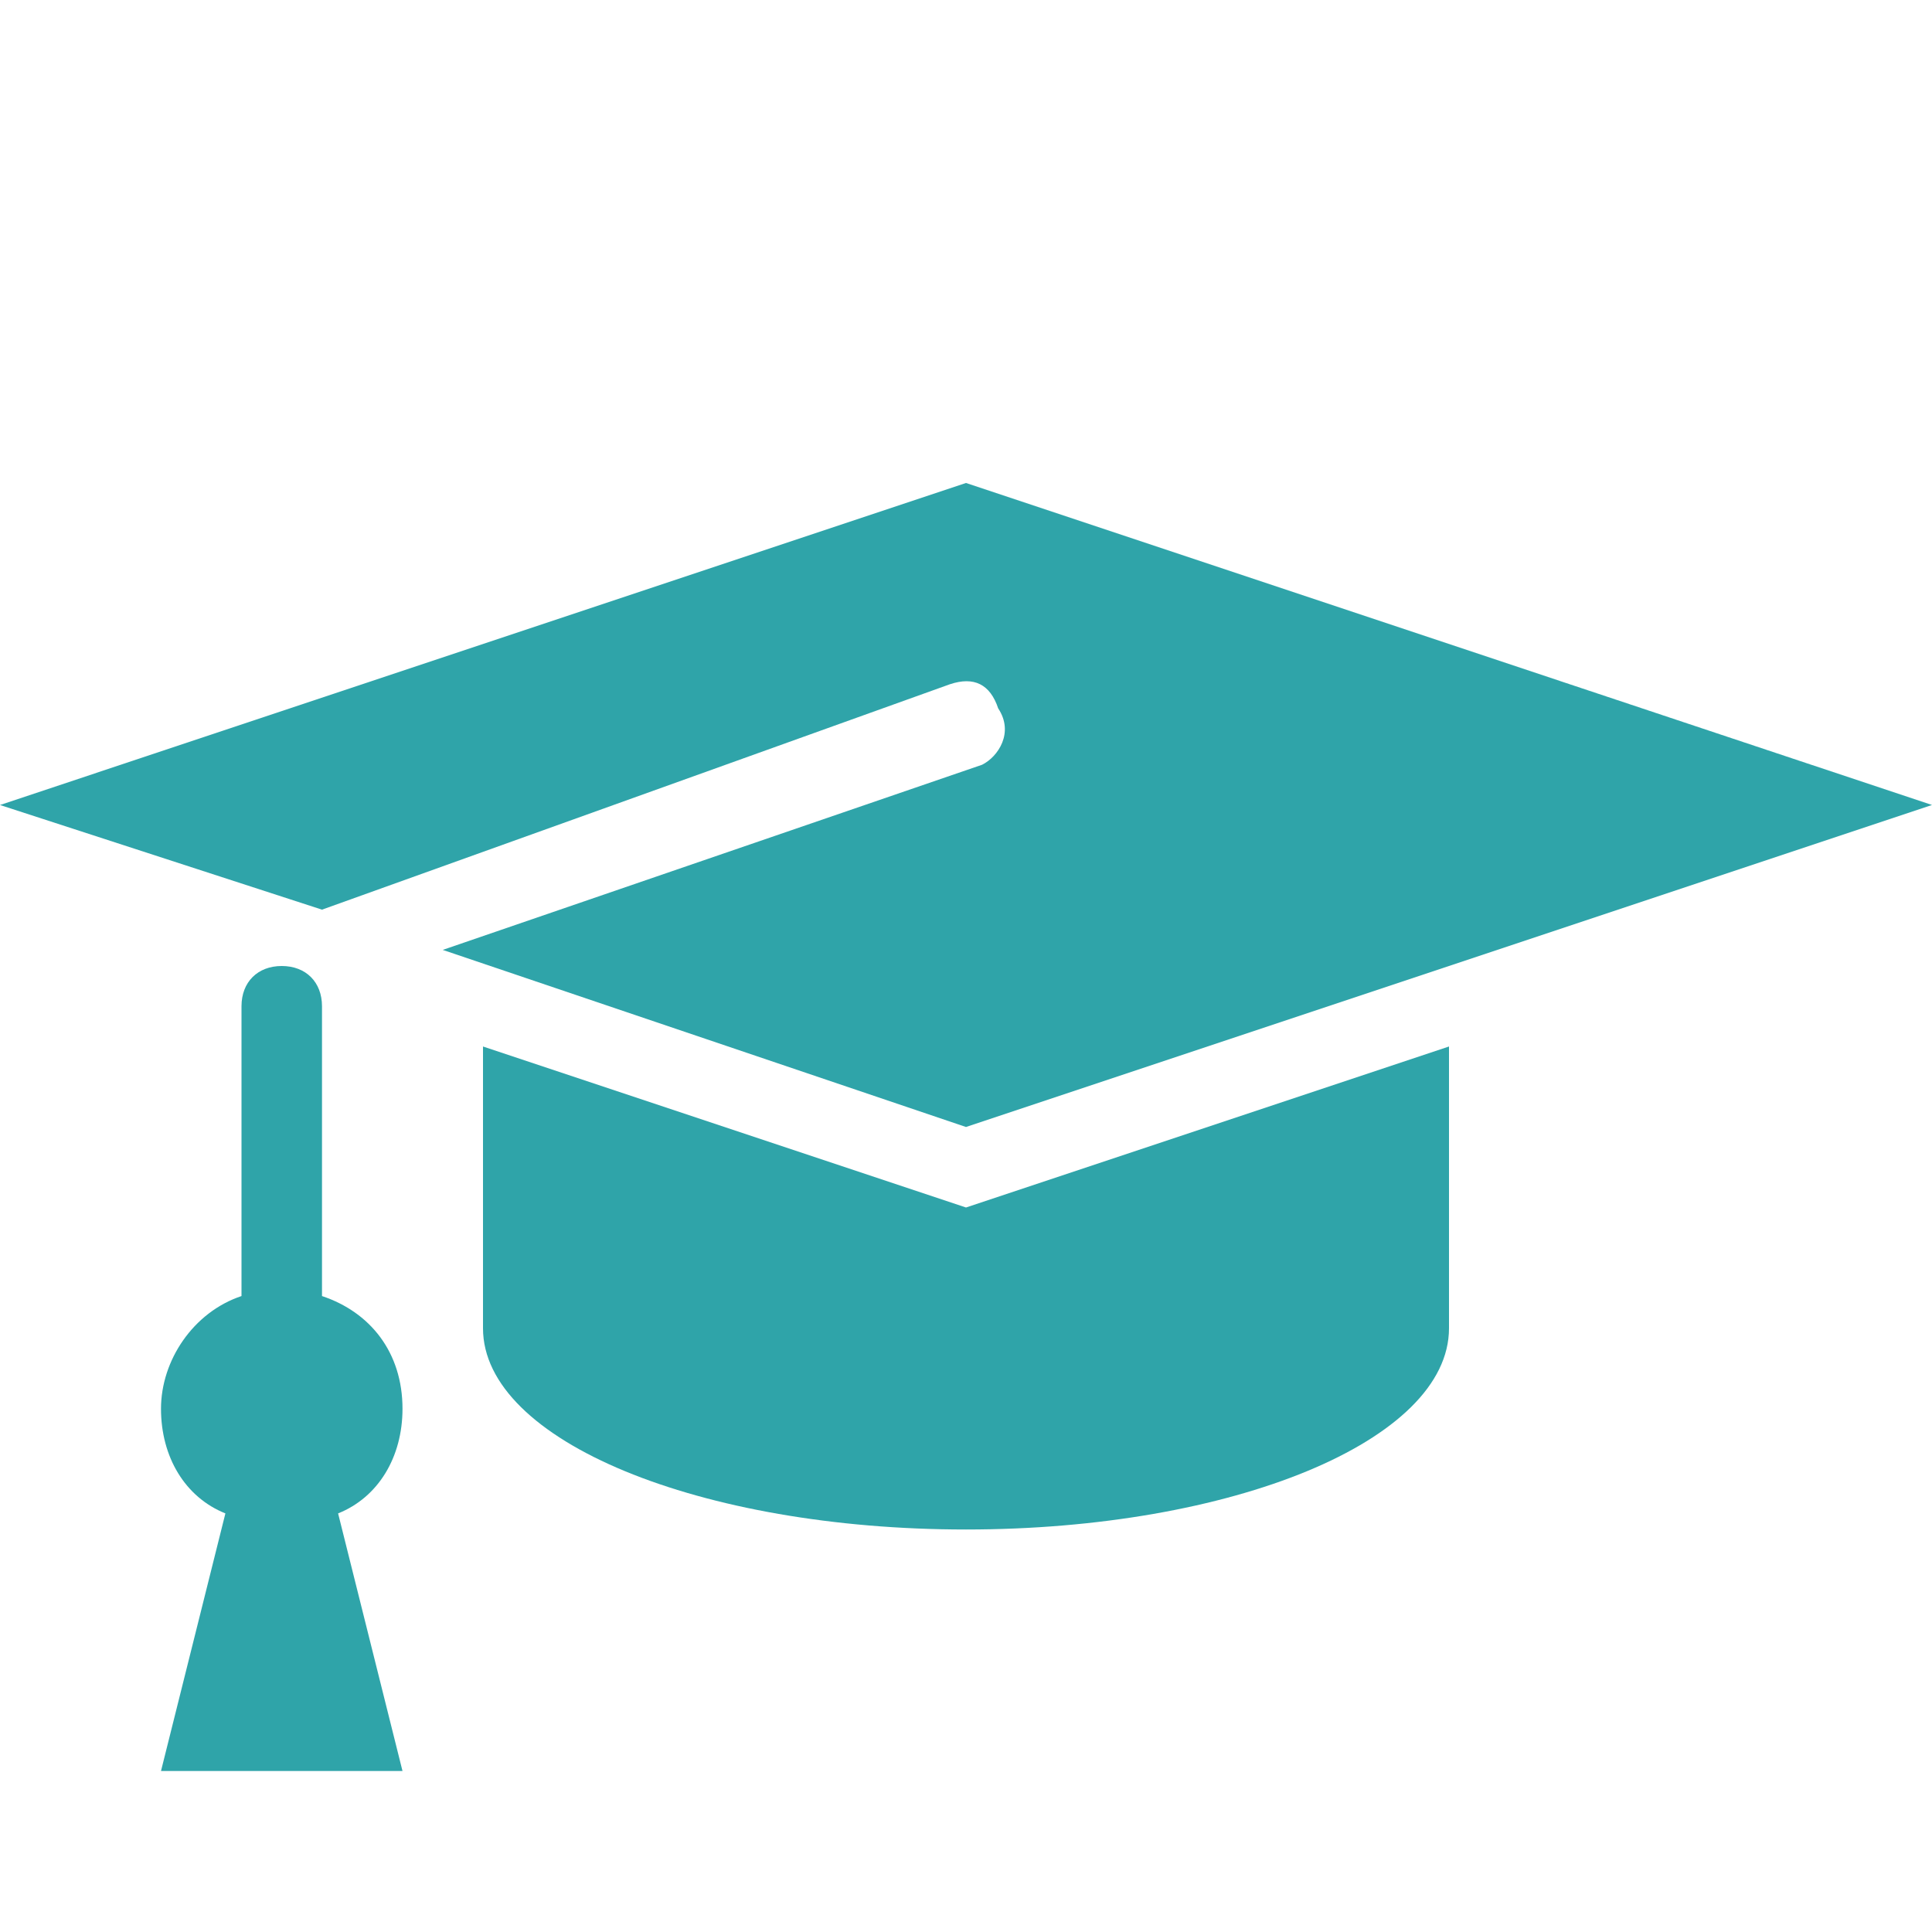 <svg xmlns="http://www.w3.org/2000/svg" id="Layer_1" viewBox="0 0 24 24"><defs><style>      .st0 {        fill: #2fa4a9;      }    </style></defs><path class="st0" d="M6,13v3.5c0,1.4,2.7,2.5,6,2.5s6-1.1,6-2.5v-3.5l-6,2-6-2Z"></path><path class="st0" d="M12.2,9.5l-6.7,2.3,6.5,2.2,12-4-12-4L0,10l4,1.3,7.8-2.8c.3-.1.5,0,.6.3.2.3,0,.6-.2.7Z"></path><path class="st0" d="M5,17.5c0-.7-.4-1.2-1-1.4v-3.6c0-.3-.2-.5-.5-.5s-.5.2-.5.5v3.6c-.6.2-1,.8-1,1.4s.3,1.1.8,1.3l-.8,3.2h3l-.8-3.2c.5-.2.8-.7.8-1.3Z"></path></svg>